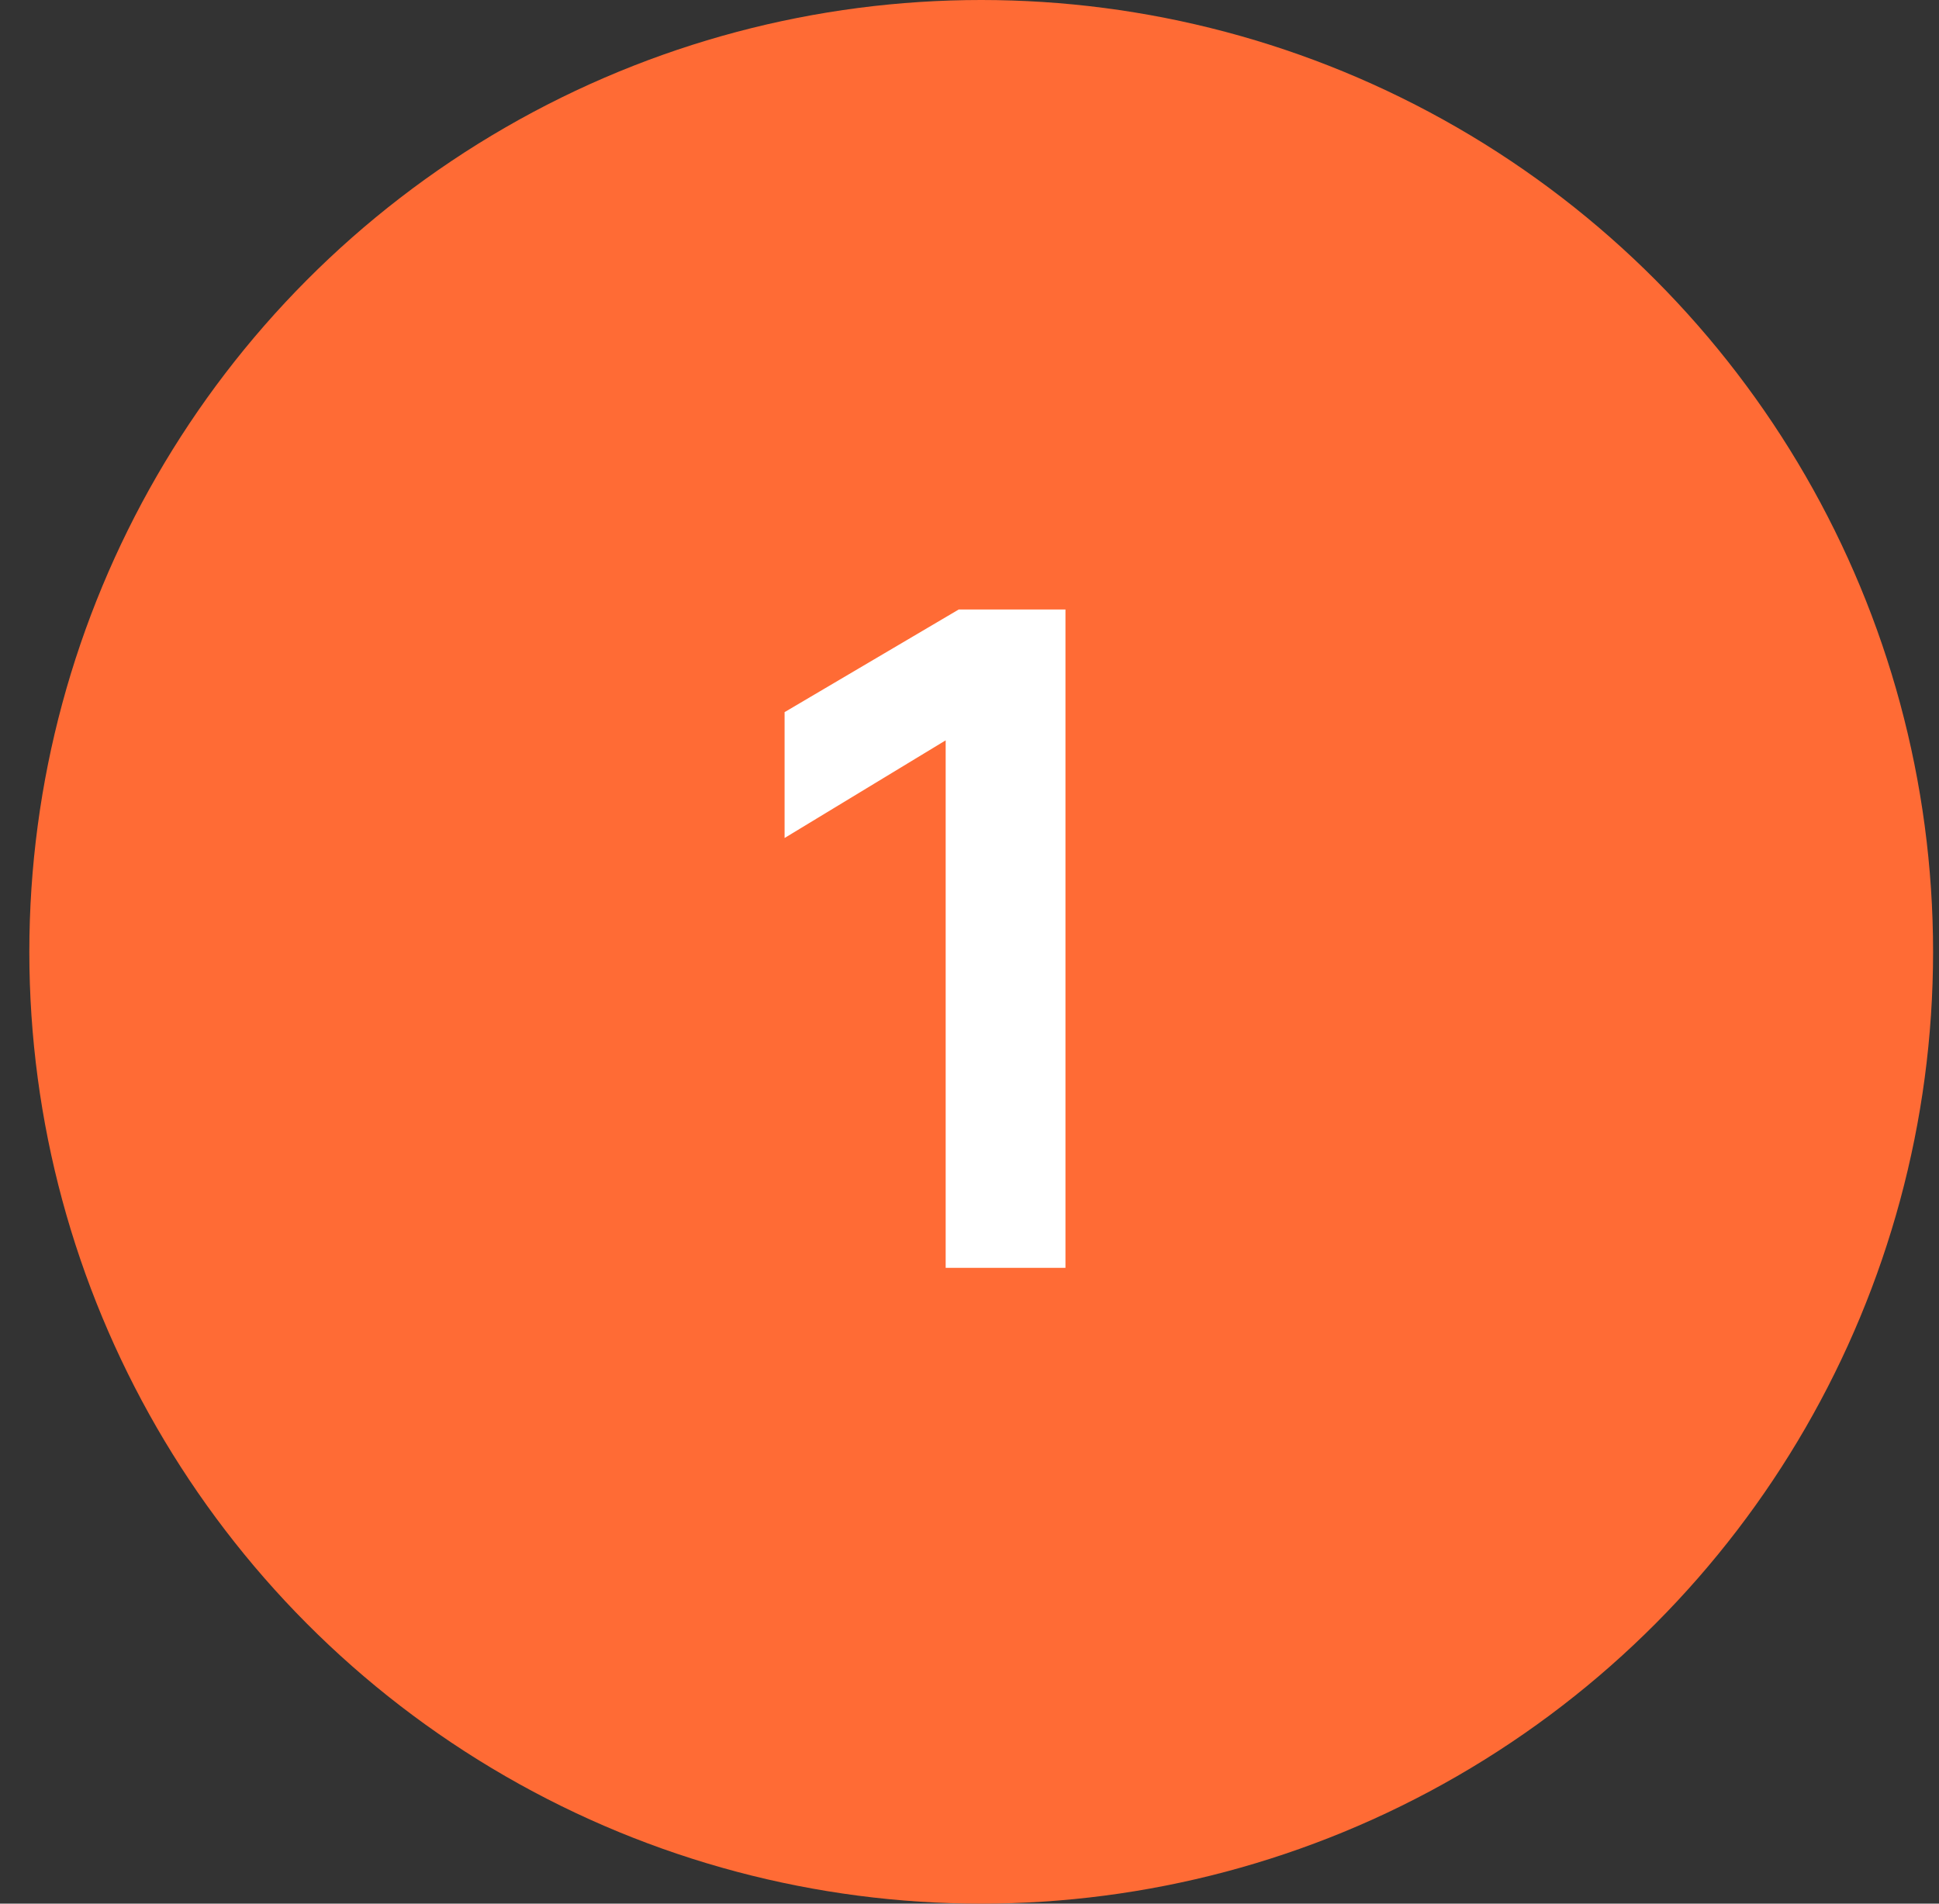 <?xml version="1.0" encoding="UTF-8"?> <svg xmlns="http://www.w3.org/2000/svg" width="55" height="54" viewBox="0 0 55 54" fill="none"><rect x="0" y="0" width="55" height="54" fill="#333333" stroke="none"/><circle cx="27.832" cy="27" r="27" fill="#FF6B35"></circle><path d="M22.255 23.771V20.201L27.195 17.289H30.222V35.964H26.824V21.001L22.255 23.771Z" fill="white"></path></svg> 